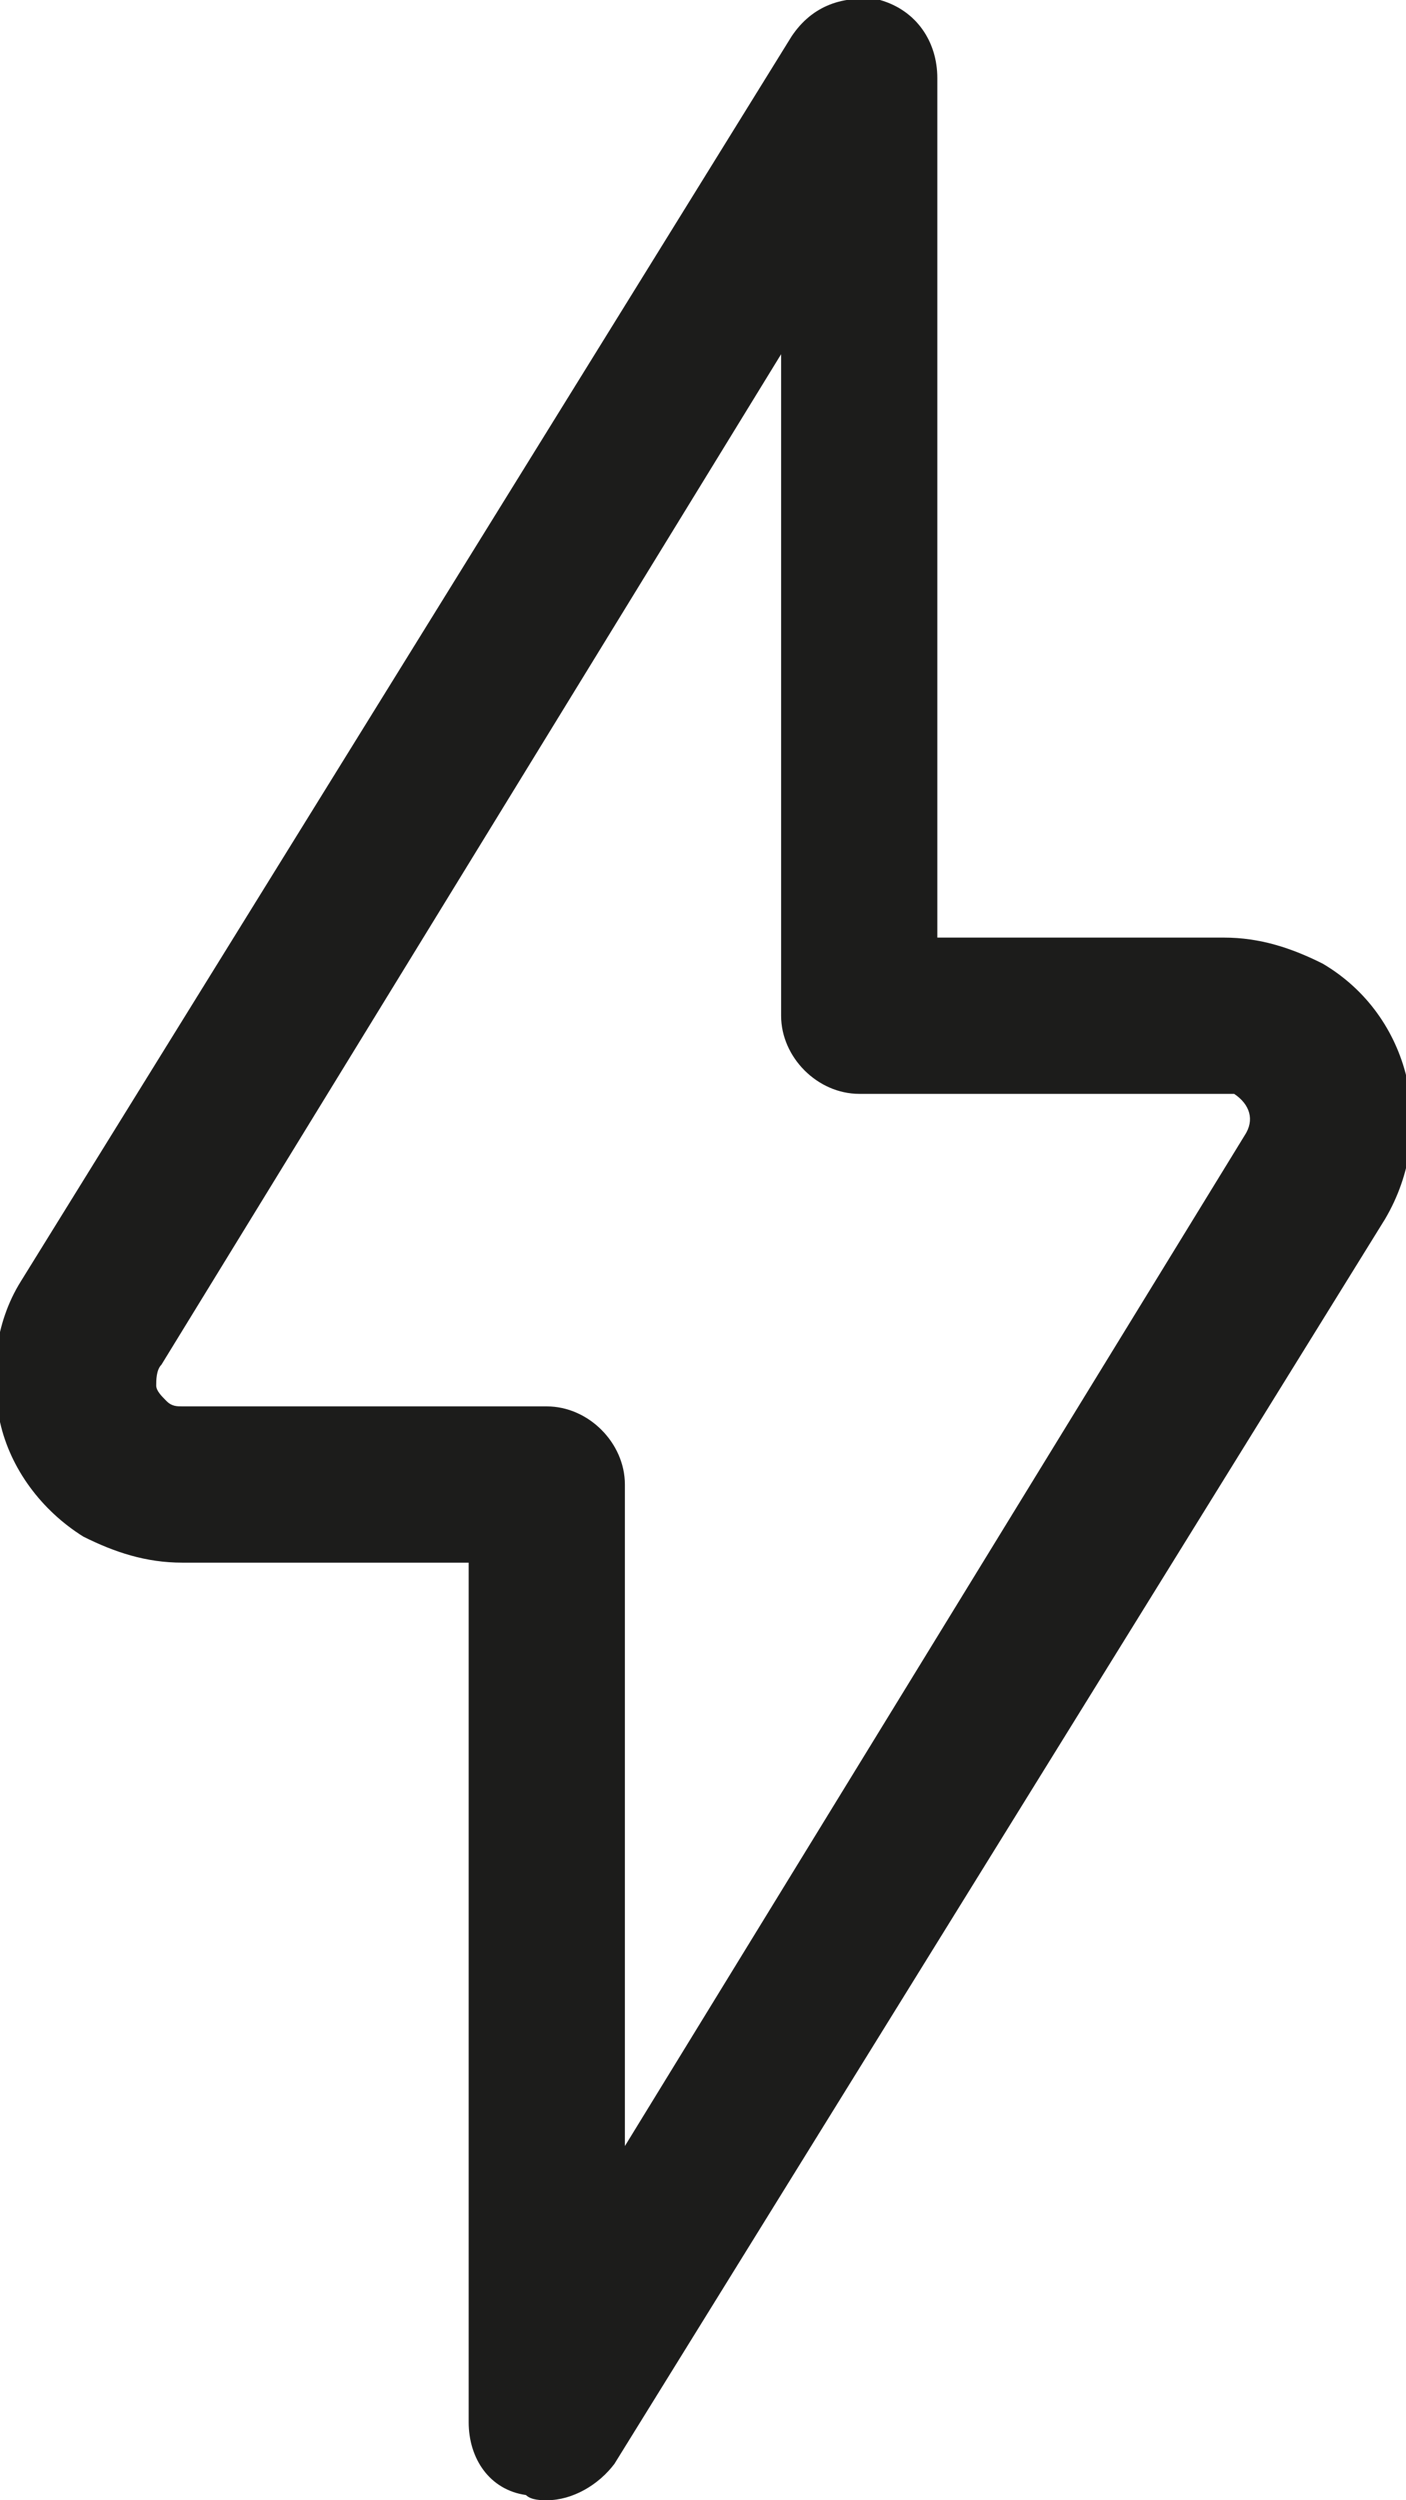 <?xml version="1.0" encoding="utf-8"?>
<!-- Generator: Adobe Illustrator 27.3.1, SVG Export Plug-In . SVG Version: 6.00 Build 0)  -->
<svg version="1.1" id="Layer_1" xmlns="http://www.w3.org/2000/svg" xmlns:xlink="http://www.w3.org/1999/xlink" x="0px" y="0px"
	 viewBox="0 0 27 48" style="enable-background:new 0 0 27 48;" xml:space="preserve">
<style type="text/css">
	.st0{fill:#1C1C1B;}
</style>
<g>
	<path class="st0" d="M10.5,48c-0.1,0-0.3,0-0.4-0.1C9.4,47.8,9,47.2,9,46.5V30H3.5c-0.7,0-1.3-0.2-1.9-0.5
		c-0.8-0.5-1.4-1.3-1.6-2.2c-0.2-0.9-0.1-1.9,0.4-2.7L15.2,0.7c0.4-0.6,1-0.8,1.7-0.7C17.6,0.2,18,0.8,18,1.5V18h5.5
		c0.7,0,1.3,0.2,1.9,0.5c1.7,1,2.2,3.2,1.2,4.9v0L11.8,47.3C11.5,47.7,11,48,10.5,48z M15,6.8L3.1,26.2C3,26.3,3,26.5,3,26.6
		s0.1,0.2,0.2,0.3C3.3,27,3.4,27,3.5,27h7c0.8,0,1.5,0.7,1.5,1.5v12.7l11.9-19.4c0.2-0.3,0.1-0.6-0.2-0.8C23.7,21,23.6,21,23.5,21
		h-7c-0.8,0-1.5-0.7-1.5-1.5V6.8z M25.2,22.6L25.2,22.6L25.2,22.6z"/>
</g>
</svg>
